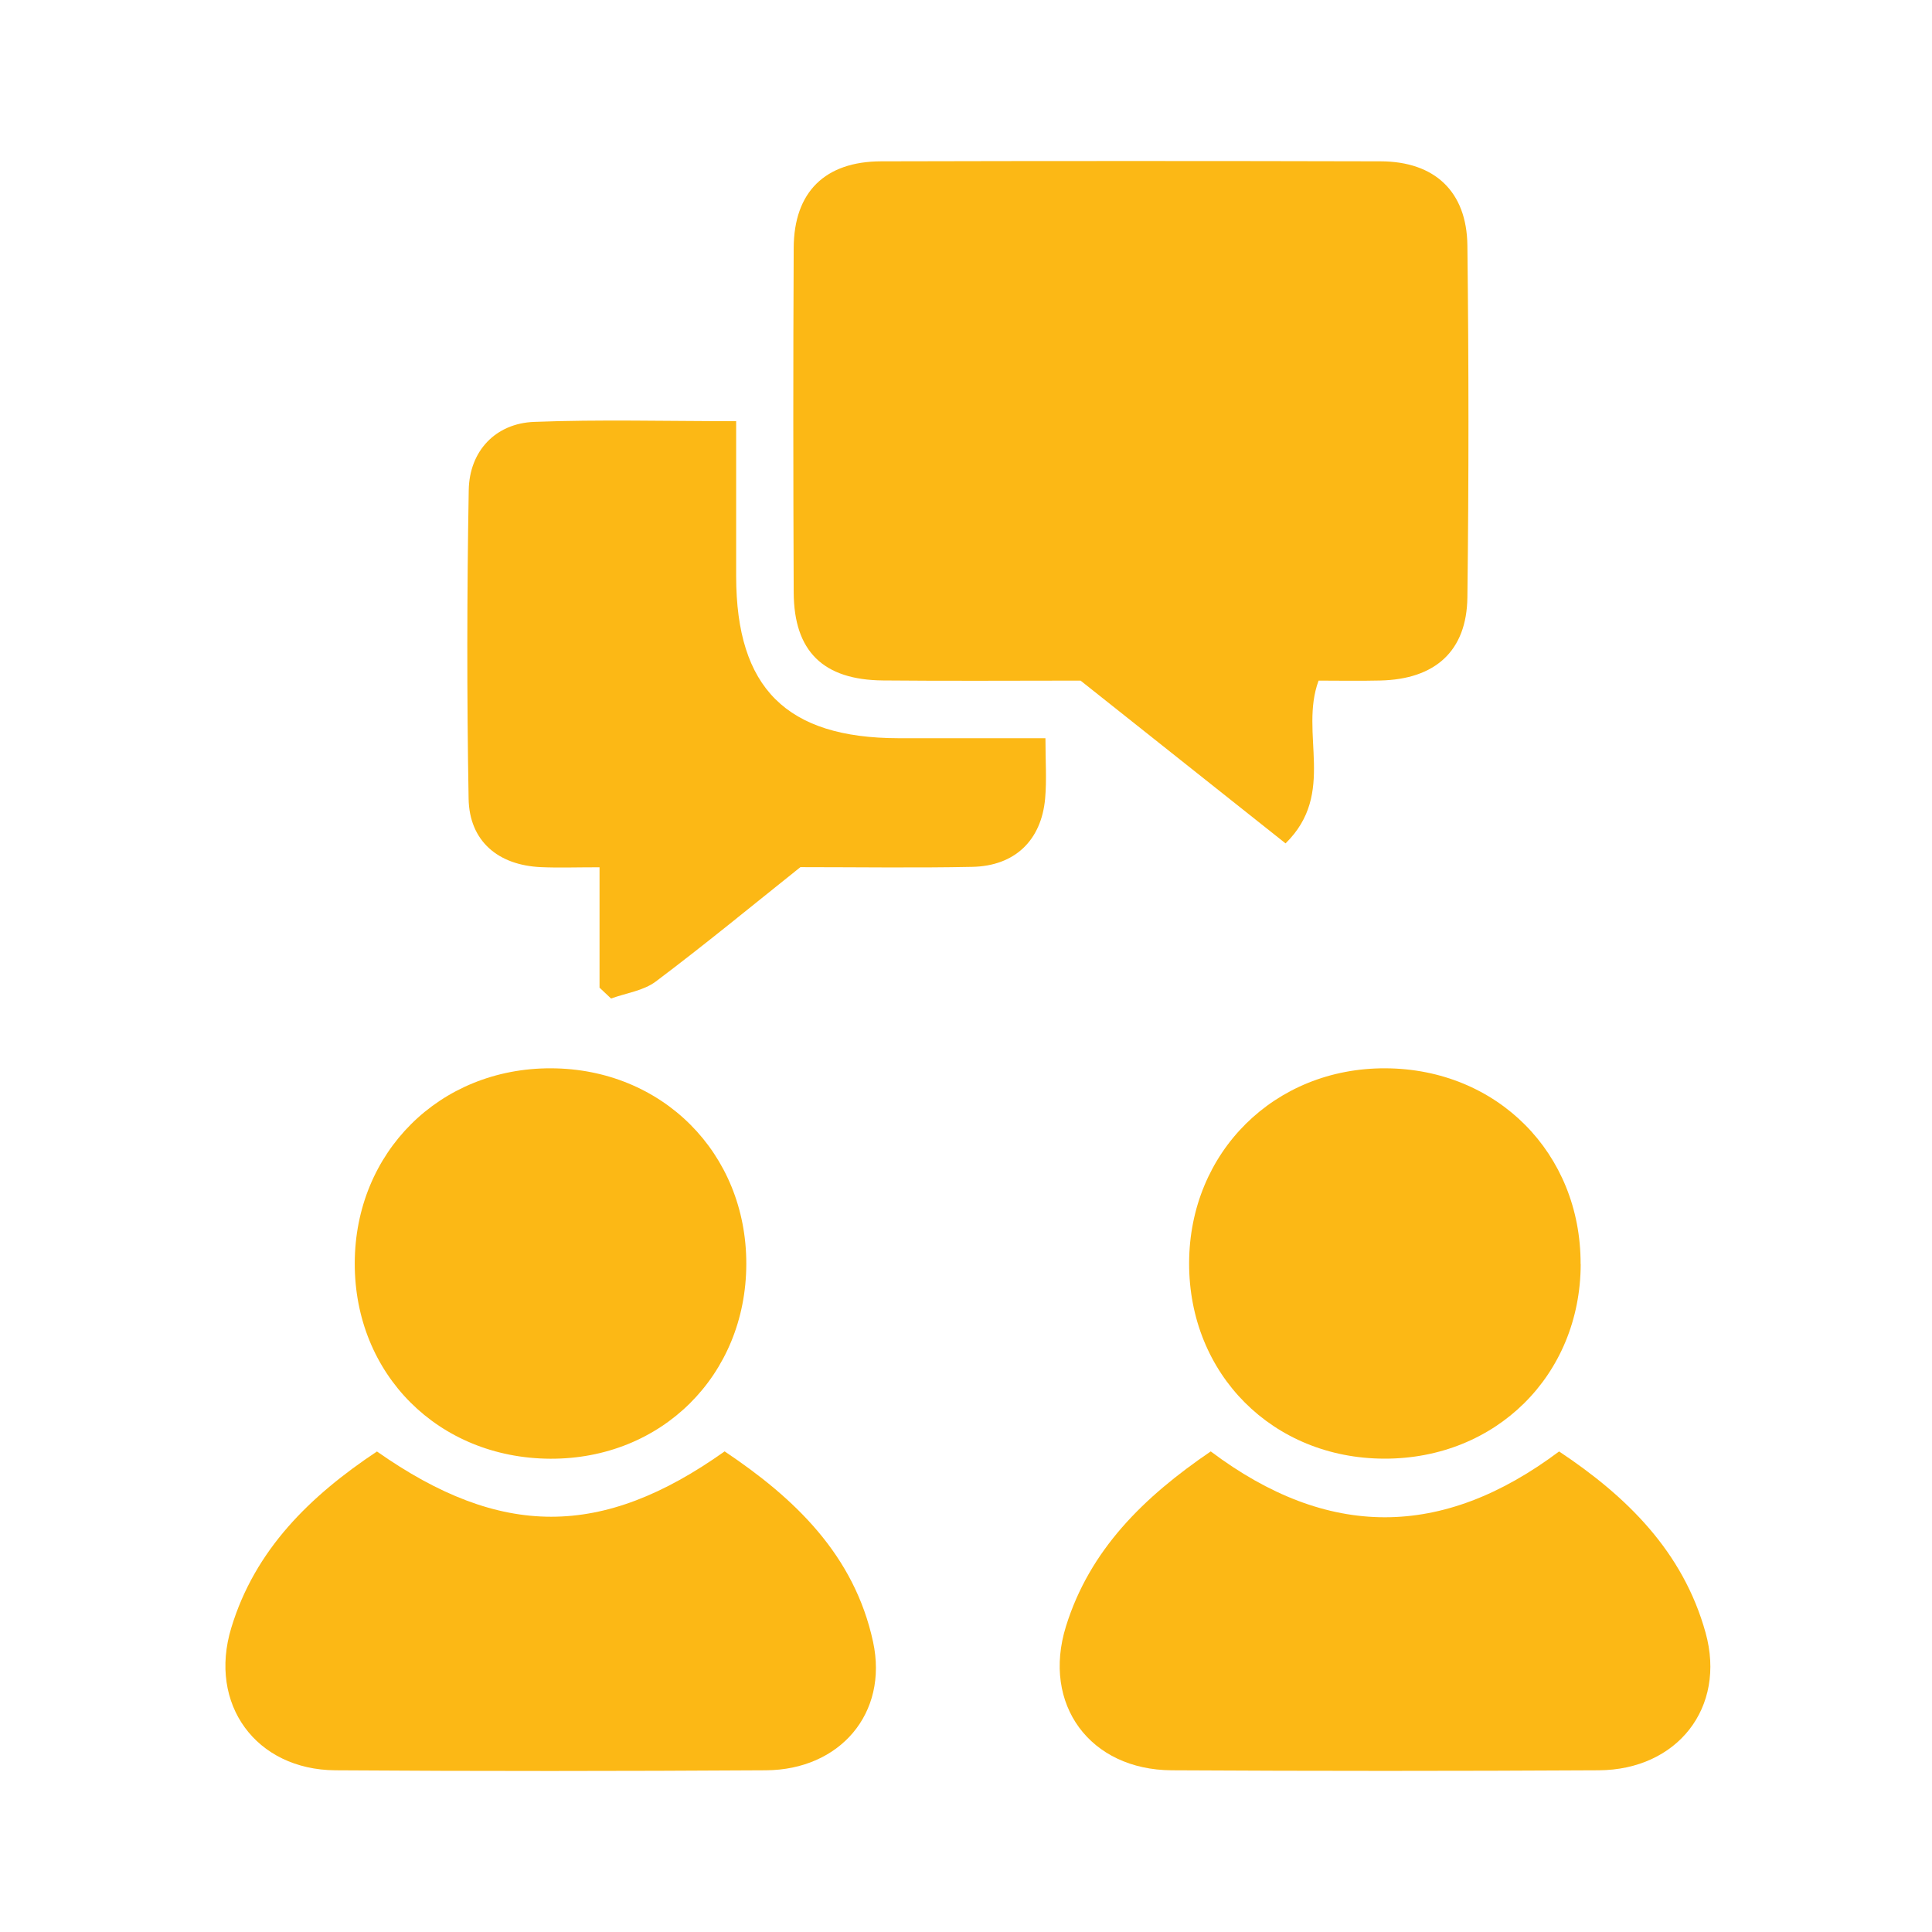 <?xml version="1.0" encoding="UTF-8"?>
<svg xmlns="http://www.w3.org/2000/svg" width="60" height="60" viewBox="0 0 60 60" fill="none">
  <path d="M40.95 21.137C40.342 22.781 41.514 24.633 39.924 26.192C37.743 24.458 35.66 22.805 33.558 21.137C31.505 21.137 29.46 21.152 27.416 21.132C25.562 21.114 24.658 20.226 24.649 18.401C24.634 14.832 24.631 11.264 24.649 7.694C24.658 5.963 25.62 5.015 27.365 5.01C32.536 4.997 37.707 4.997 42.878 5.01C44.554 5.015 45.551 5.947 45.571 7.62C45.614 11.264 45.616 14.908 45.571 18.551C45.551 20.222 44.569 21.096 42.865 21.134C42.205 21.15 41.547 21.137 40.946 21.137H40.95Z" fill="#FCB815"></path>
  <path d="M18.619 30.681V26.934C17.892 26.934 17.346 26.954 16.803 26.93C15.465 26.872 14.575 26.118 14.553 24.803C14.497 21.609 14.501 18.415 14.557 15.221C14.577 14.002 15.394 13.147 16.588 13.102C18.623 13.024 20.663 13.08 22.862 13.08C22.862 14.735 22.862 16.319 22.862 17.902C22.867 21.369 24.421 22.919 27.901 22.926C29.38 22.928 30.858 22.926 32.467 22.926C32.467 23.633 32.509 24.217 32.458 24.794C32.343 26.1 31.514 26.896 30.192 26.921C28.409 26.957 26.627 26.93 24.857 26.93C23.341 28.14 21.878 29.346 20.366 30.482C19.986 30.768 19.444 30.84 18.977 31.01C18.858 30.898 18.742 30.788 18.623 30.676L18.619 30.681Z" fill="#FCB815"></path>
  <path d="M11.705 45.076C15.555 47.78 18.693 47.78 22.504 45.074C24.674 46.526 26.532 48.29 27.114 50.99C27.593 53.211 26.081 54.965 23.786 54.978C19.328 55.005 14.87 55.009 10.413 54.978C7.95 54.96 6.46 52.927 7.183 50.552C7.919 48.127 9.623 46.463 11.708 45.076H11.705Z" fill="#FCB815"></path>
  <path d="M37.602 45.076C41.225 47.796 44.775 47.807 48.419 45.076C50.517 46.47 52.268 48.183 52.968 50.704C53.615 53.032 52.087 54.965 49.649 54.978C45.229 55.003 40.807 55.003 36.388 54.978C33.851 54.965 32.352 52.934 33.104 50.509C33.844 48.125 35.529 46.485 37.602 45.074V45.076Z" fill="#FCB815"></path>
  <path d="M11.017 39.23C11.025 35.783 13.656 33.168 17.109 33.177C20.565 33.186 23.184 35.81 23.177 39.254C23.171 42.712 20.545 45.318 17.087 45.302C13.613 45.284 11.01 42.681 11.017 39.23Z" fill="#FCB815"></path>
  <path d="M49.09 39.261C49.081 42.71 46.455 45.309 42.988 45.3C39.526 45.291 36.92 42.679 36.929 39.223C36.938 35.781 39.581 33.161 43.028 33.177C46.491 33.193 49.099 35.81 49.087 39.261H49.09Z" fill="#FCB815"></path>
</svg>
